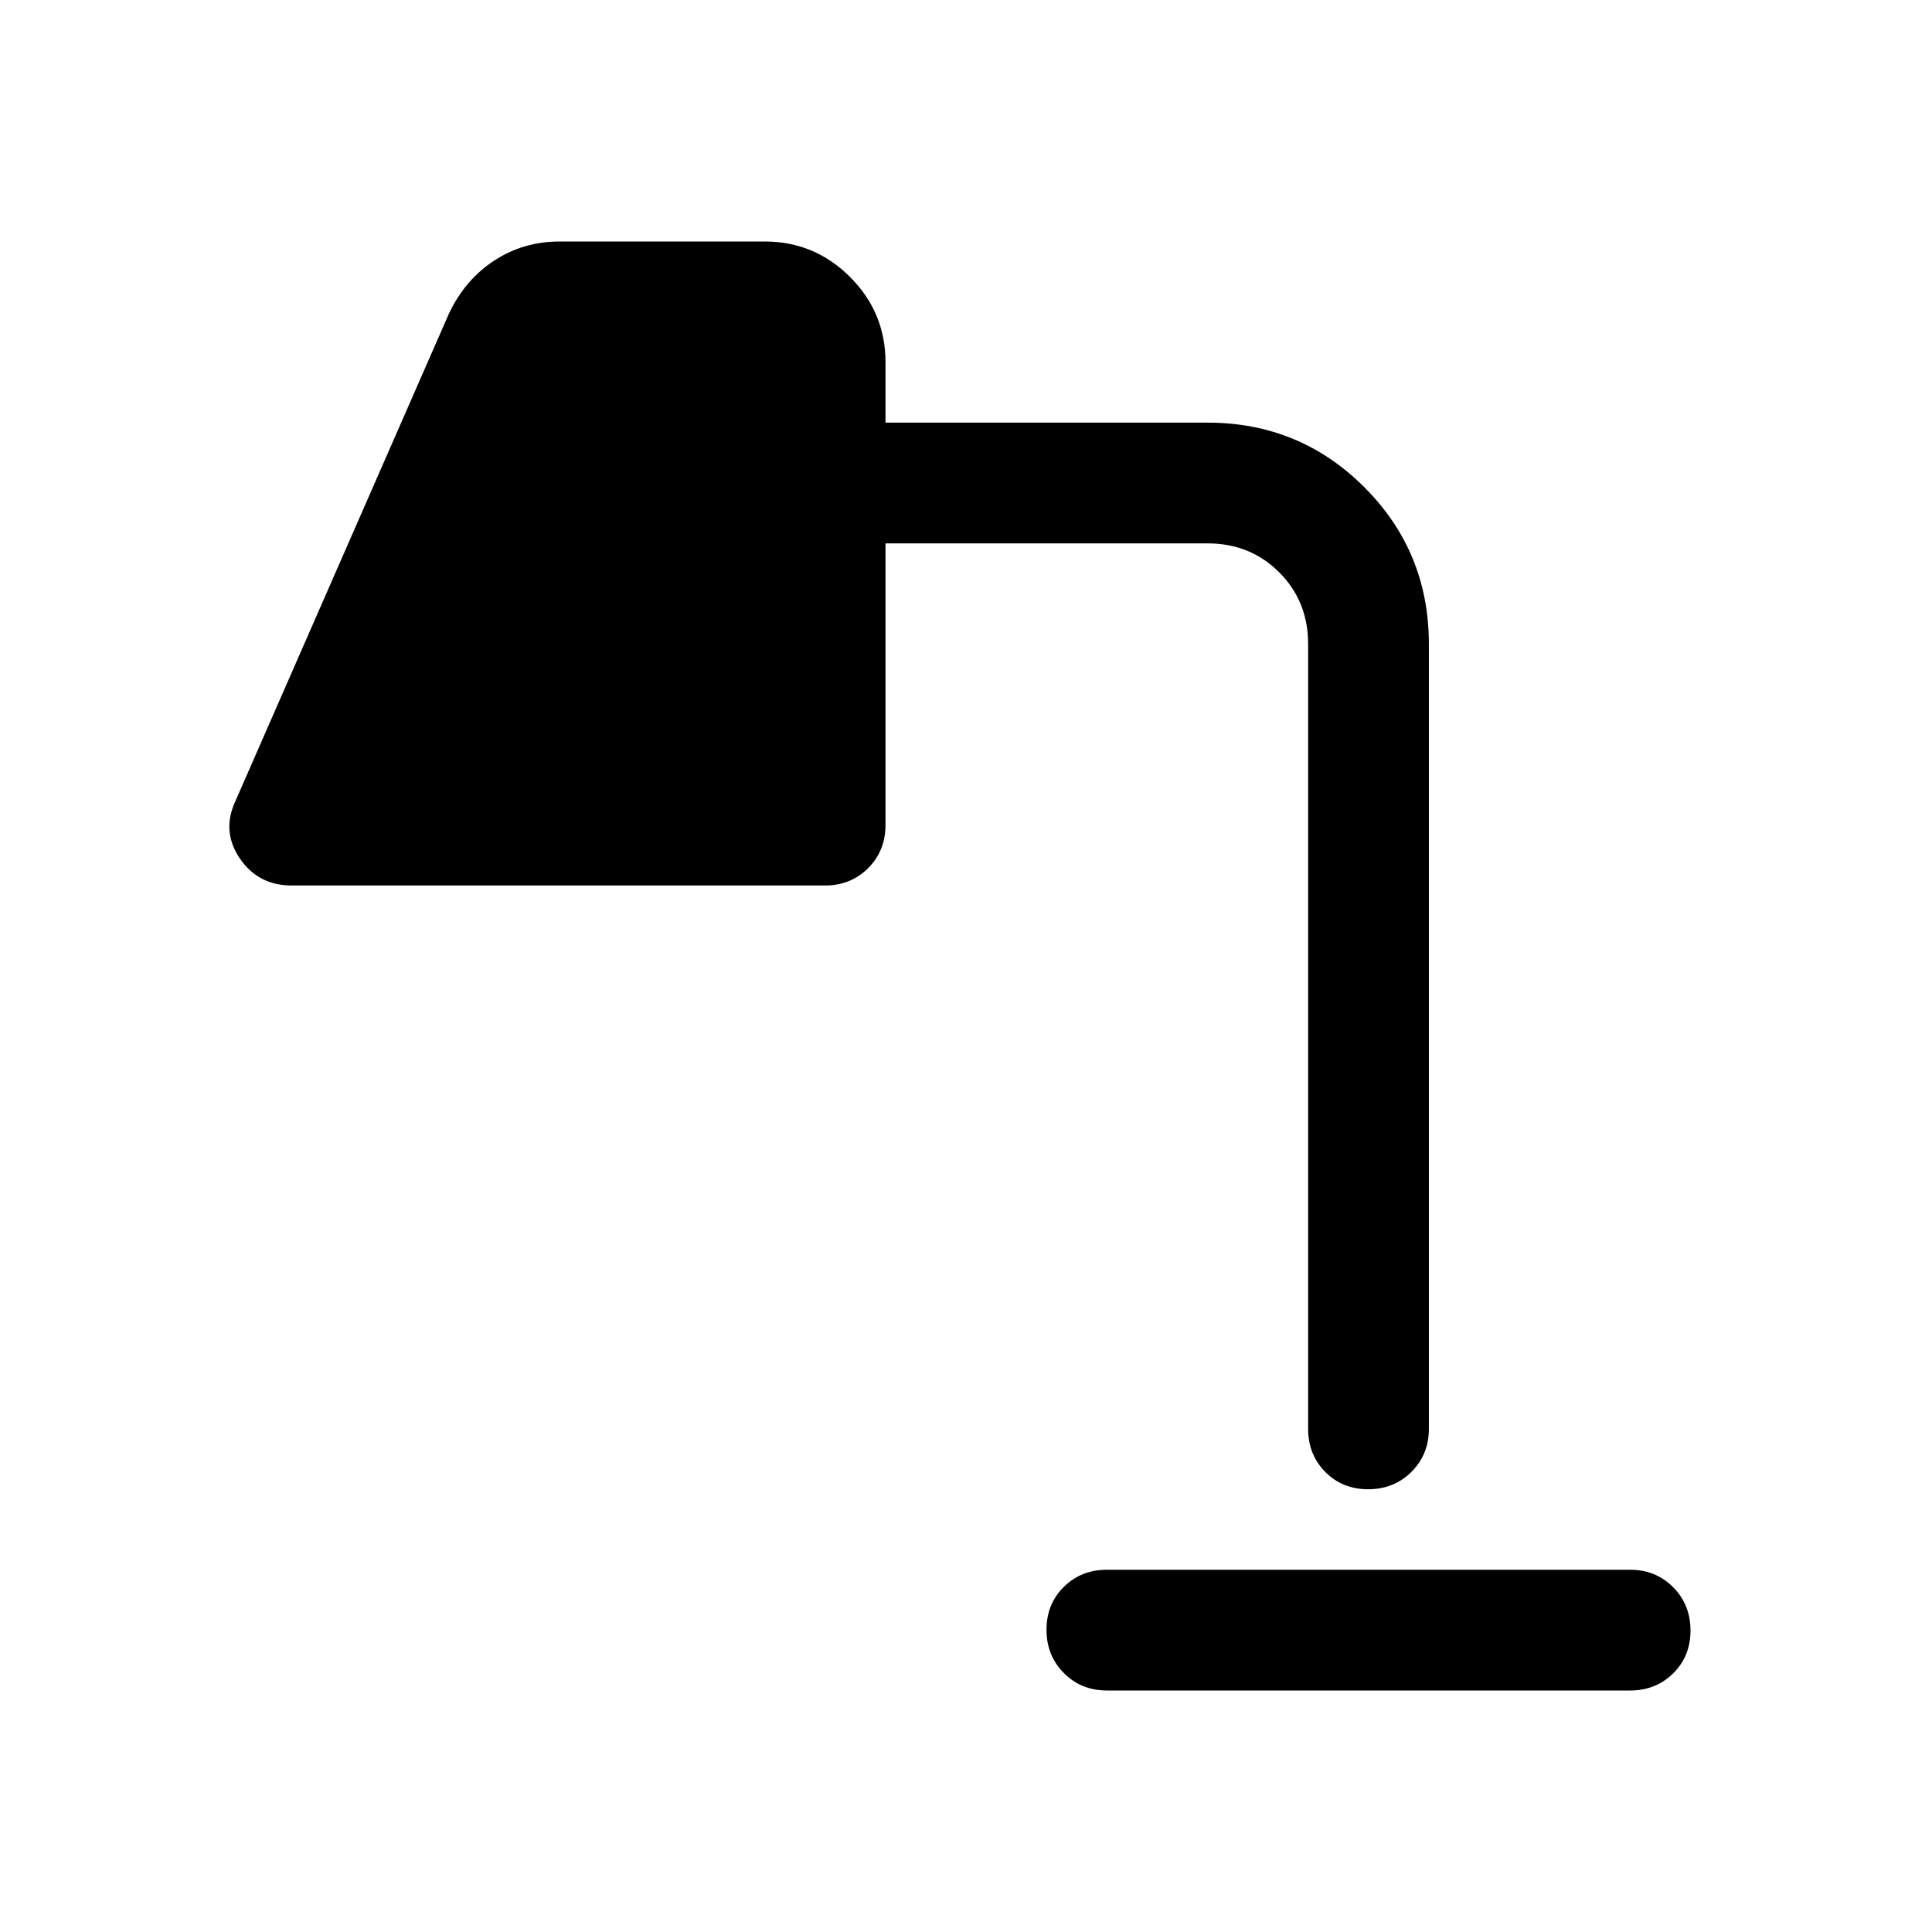 <svg xmlns="http://www.w3.org/2000/svg" width="48" height="48" viewBox="0 -960 960 960"><path d="M550-120q-12.75 0-21.375-8.675-8.625-8.676-8.625-21.5 0-12.825 8.625-21.325T550-180h260q12.75 0 21.375 8.675 8.625 8.676 8.625 21.5 0 12.825-8.625 21.325T810-120H550Zm129.825-100Q667-220 658.5-228.625T650-250v-390q0-21.25-14.375-35.625T600-690H440v140q0 12.75-8.625 21.375T410-520H145q-16.739 0-25.87-13.5Q110-547 117-562l106-242q8-17 22.548-26.5Q260.095-840 278-840h102q24.75 0 42.375 17.625T440-780v30h160q45.833 0 77.917 32.083Q710-685.833 710-640v390q0 12.75-8.675 21.375-8.676 8.625-21.5 8.625Z"/></svg>
